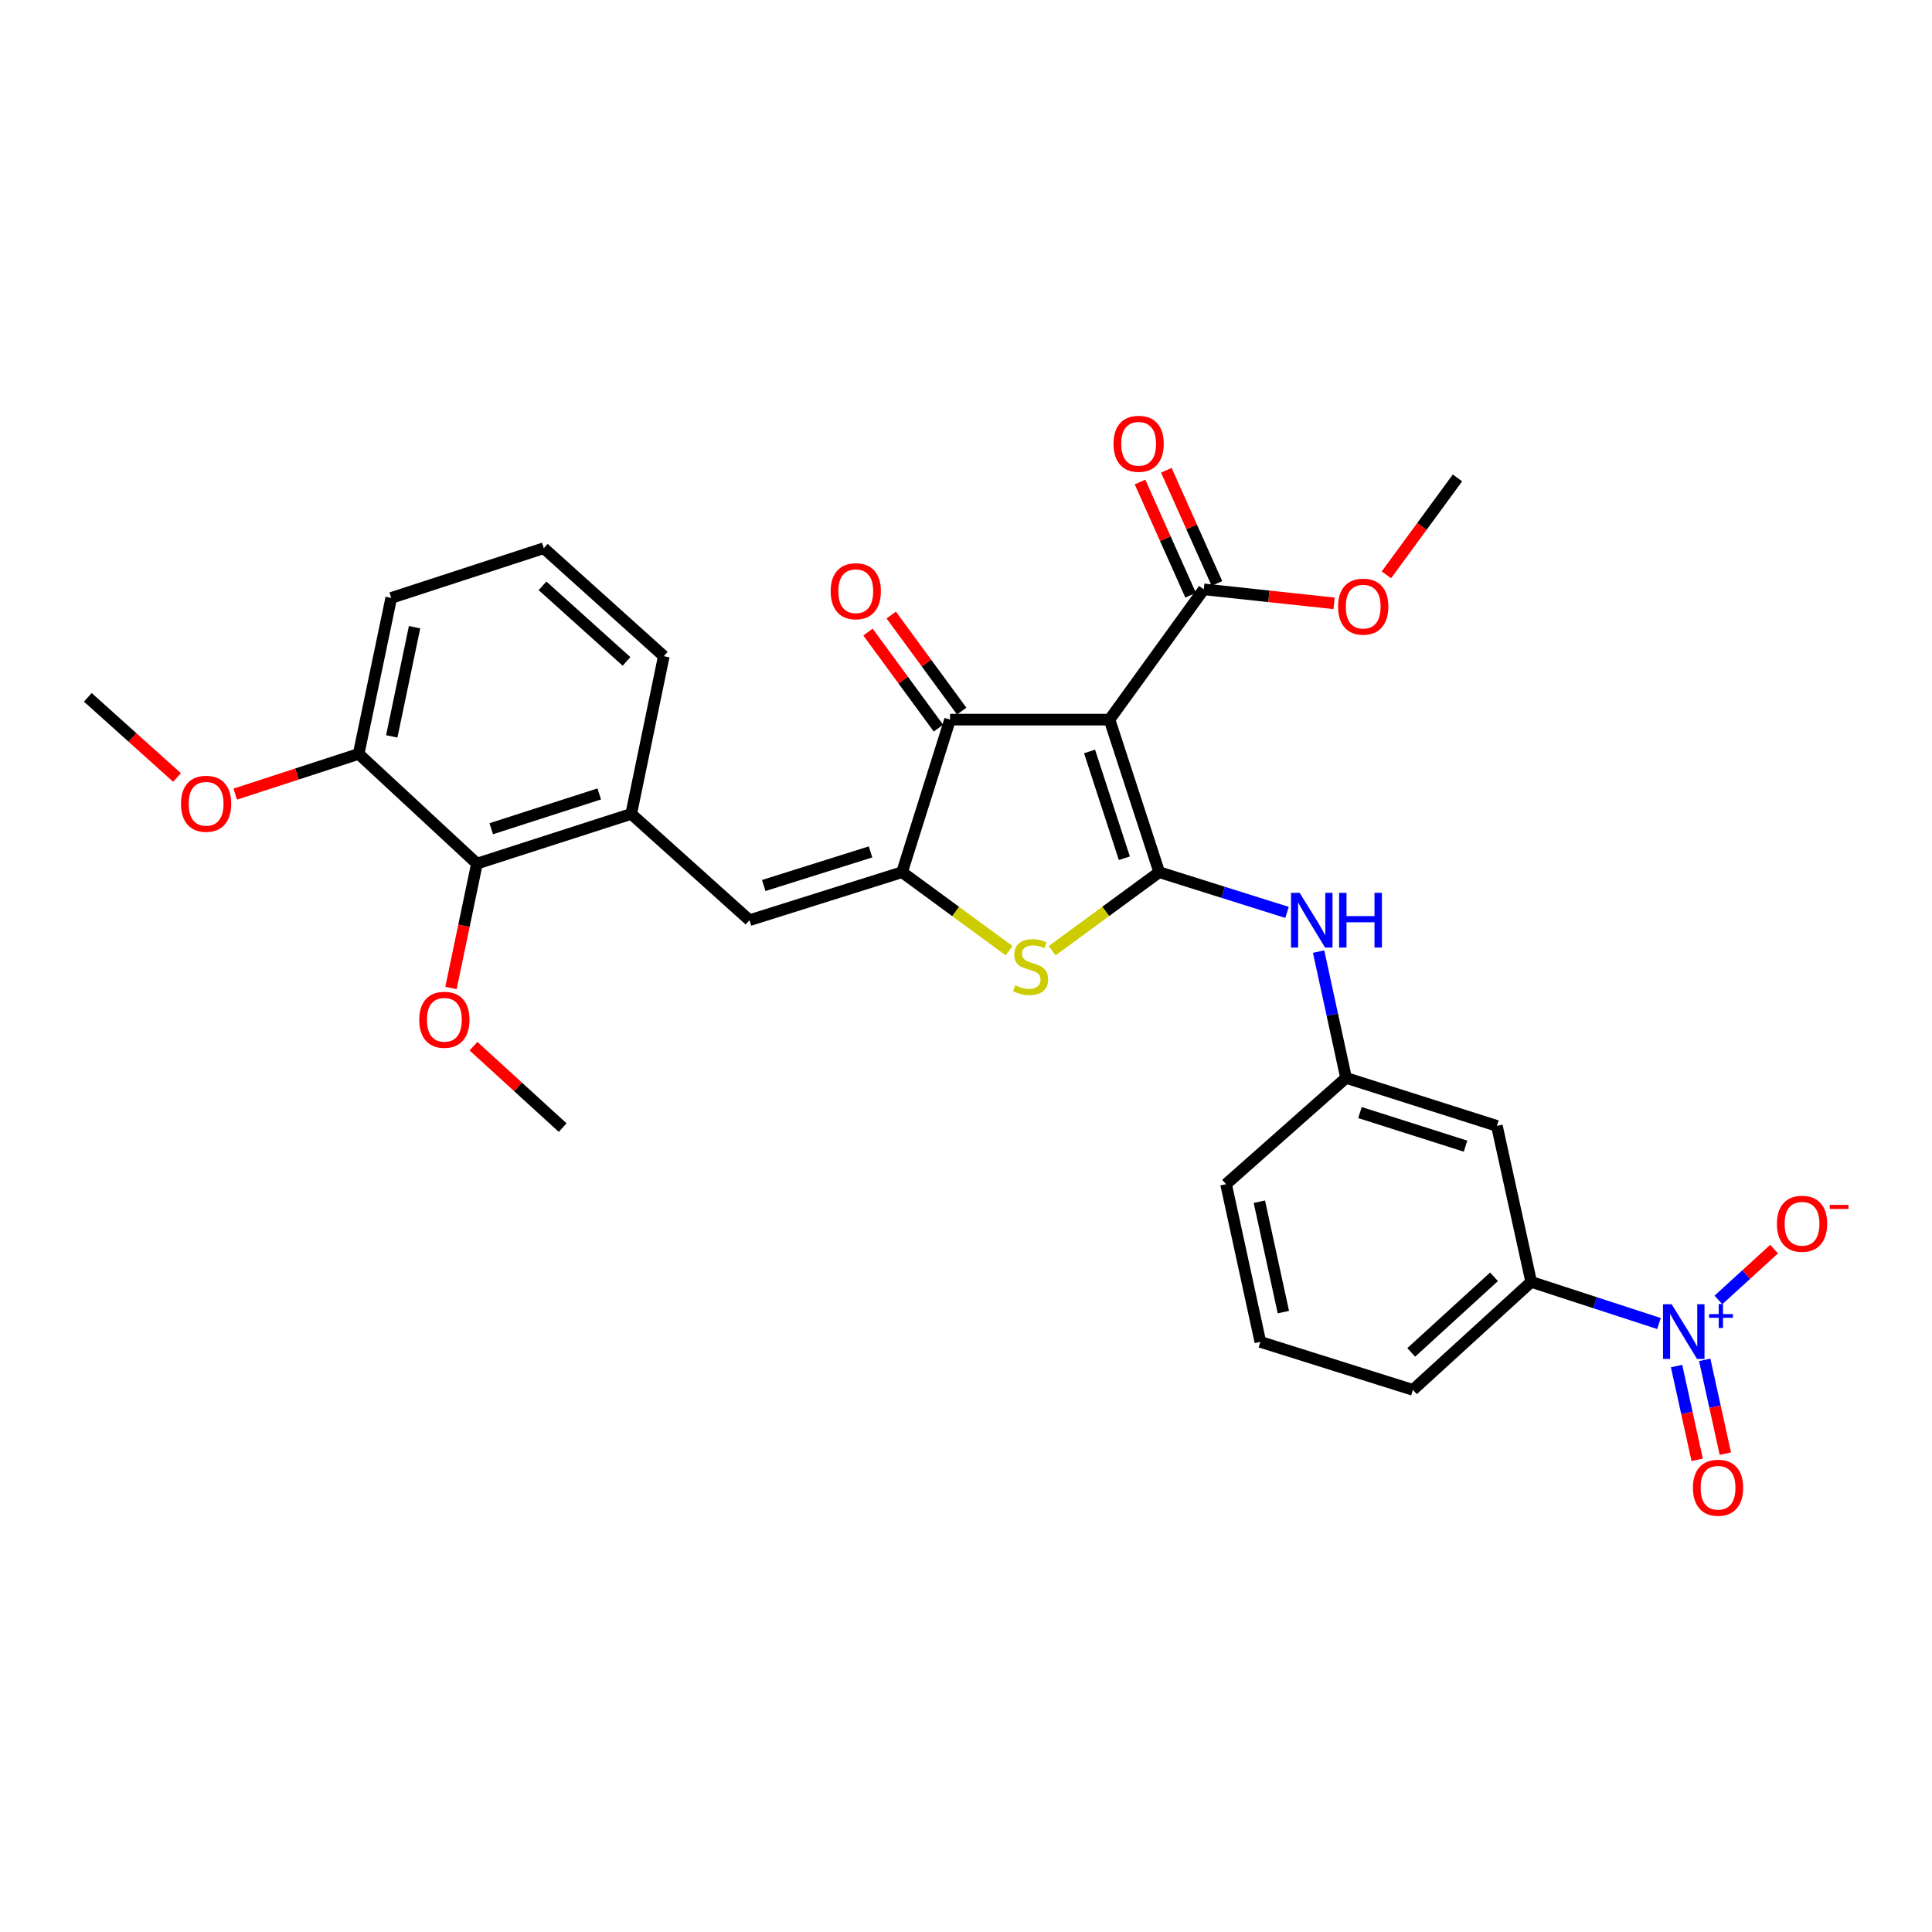 <?xml version='1.0' encoding='iso-8859-1'?>
<svg version='1.1' baseProfile='full'
              xmlns='http://www.w3.org/2000/svg'
                      xmlns:rdkit='http://www.rdkit.org/xml'
                      xmlns:xlink='http://www.w3.org/1999/xlink'
                  xml:space='preserve'
width='1000px' height='1000px' viewBox='0 0 1000 1000'>
<!-- END OF HEADER -->
<rect style='opacity:1.0;fill:#FFFFFF;stroke:none' width='1000' height='1000' x='0' y='0'> </rect>
<path class='bond-0' d='M 491.753,372.478 L 574.276,372.478' style='fill:none;fill-rule:evenodd;stroke:#000000;stroke-width:6px;stroke-linecap:butt;stroke-linejoin:miter;stroke-opacity:1' />
<path class='bond-1' d='M 491.753,372.478 L 466.909,451.445' style='fill:none;fill-rule:evenodd;stroke:#000000;stroke-width:6px;stroke-linecap:butt;stroke-linejoin:miter;stroke-opacity:1' />
<path class='bond-2' d='M 497.768,368.067 L 479.535,343.206' style='fill:none;fill-rule:evenodd;stroke:#000000;stroke-width:6px;stroke-linecap:butt;stroke-linejoin:miter;stroke-opacity:1' />
<path class='bond-2' d='M 479.535,343.206 L 461.303,318.345' style='fill:none;fill-rule:evenodd;stroke:#FF0000;stroke-width:6px;stroke-linecap:butt;stroke-linejoin:miter;stroke-opacity:1' />
<path class='bond-2' d='M 485.739,376.889 L 467.506,352.028' style='fill:none;fill-rule:evenodd;stroke:#000000;stroke-width:6px;stroke-linecap:butt;stroke-linejoin:miter;stroke-opacity:1' />
<path class='bond-2' d='M 467.506,352.028 L 449.274,327.167' style='fill:none;fill-rule:evenodd;stroke:#FF0000;stroke-width:6px;stroke-linecap:butt;stroke-linejoin:miter;stroke-opacity:1' />
<path class='bond-3' d='M 574.276,372.478 L 600.007,451.445' style='fill:none;fill-rule:evenodd;stroke:#000000;stroke-width:6px;stroke-linecap:butt;stroke-linejoin:miter;stroke-opacity:1' />
<path class='bond-3' d='M 563.953,388.944 L 581.964,444.222' style='fill:none;fill-rule:evenodd;stroke:#000000;stroke-width:6px;stroke-linecap:butt;stroke-linejoin:miter;stroke-opacity:1' />
<path class='bond-4' d='M 574.276,372.478 L 623.07,305.038' style='fill:none;fill-rule:evenodd;stroke:#000000;stroke-width:6px;stroke-linecap:butt;stroke-linejoin:miter;stroke-opacity:1' />
<path class='bond-5' d='M 600.007,451.445 L 572.302,471.761' style='fill:none;fill-rule:evenodd;stroke:#000000;stroke-width:6px;stroke-linecap:butt;stroke-linejoin:miter;stroke-opacity:1' />
<path class='bond-5' d='M 572.302,471.761 L 544.597,492.076' style='fill:none;fill-rule:evenodd;stroke:#CCCC00;stroke-width:6px;stroke-linecap:butt;stroke-linejoin:miter;stroke-opacity:1' />
<path class='bond-6' d='M 600.007,451.445 L 633.086,461.852' style='fill:none;fill-rule:evenodd;stroke:#000000;stroke-width:6px;stroke-linecap:butt;stroke-linejoin:miter;stroke-opacity:1' />
<path class='bond-6' d='M 633.086,461.852 L 666.164,472.26' style='fill:none;fill-rule:evenodd;stroke:#0000FF;stroke-width:6px;stroke-linecap:butt;stroke-linejoin:miter;stroke-opacity:1' />
<path class='bond-7' d='M 522.311,492.076 L 494.61,471.76' style='fill:none;fill-rule:evenodd;stroke:#CCCC00;stroke-width:6px;stroke-linecap:butt;stroke-linejoin:miter;stroke-opacity:1' />
<path class='bond-7' d='M 494.61,471.76 L 466.909,451.445' style='fill:none;fill-rule:evenodd;stroke:#000000;stroke-width:6px;stroke-linecap:butt;stroke-linejoin:miter;stroke-opacity:1' />
<path class='bond-8' d='M 466.909,451.445 L 387.941,476.29' style='fill:none;fill-rule:evenodd;stroke:#000000;stroke-width:6px;stroke-linecap:butt;stroke-linejoin:miter;stroke-opacity:1' />
<path class='bond-8' d='M 450.587,440.943 L 395.31,458.334' style='fill:none;fill-rule:evenodd;stroke:#000000;stroke-width:6px;stroke-linecap:butt;stroke-linejoin:miter;stroke-opacity:1' />
<path class='bond-9' d='M 623.07,305.038 L 656.793,308.665' style='fill:none;fill-rule:evenodd;stroke:#000000;stroke-width:6px;stroke-linecap:butt;stroke-linejoin:miter;stroke-opacity:1' />
<path class='bond-9' d='M 656.793,308.665 L 690.517,312.292' style='fill:none;fill-rule:evenodd;stroke:#FF0000;stroke-width:6px;stroke-linecap:butt;stroke-linejoin:miter;stroke-opacity:1' />
<path class='bond-10' d='M 629.879,301.994 L 616.783,272.701' style='fill:none;fill-rule:evenodd;stroke:#000000;stroke-width:6px;stroke-linecap:butt;stroke-linejoin:miter;stroke-opacity:1' />
<path class='bond-10' d='M 616.783,272.701 L 603.688,243.407' style='fill:none;fill-rule:evenodd;stroke:#FF0000;stroke-width:6px;stroke-linecap:butt;stroke-linejoin:miter;stroke-opacity:1' />
<path class='bond-10' d='M 616.261,308.082 L 603.166,278.788' style='fill:none;fill-rule:evenodd;stroke:#000000;stroke-width:6px;stroke-linecap:butt;stroke-linejoin:miter;stroke-opacity:1' />
<path class='bond-10' d='M 603.166,278.788 L 590.07,249.495' style='fill:none;fill-rule:evenodd;stroke:#FF0000;stroke-width:6px;stroke-linecap:butt;stroke-linejoin:miter;stroke-opacity:1' />
<path class='bond-11' d='M 246.863,447.003 L 326.717,421.272' style='fill:none;fill-rule:evenodd;stroke:#000000;stroke-width:6px;stroke-linecap:butt;stroke-linejoin:miter;stroke-opacity:1' />
<path class='bond-11' d='M 254.266,428.946 L 310.164,410.934' style='fill:none;fill-rule:evenodd;stroke:#000000;stroke-width:6px;stroke-linecap:butt;stroke-linejoin:miter;stroke-opacity:1' />
<path class='bond-12' d='M 246.863,447.003 L 185.646,390.221' style='fill:none;fill-rule:evenodd;stroke:#000000;stroke-width:6px;stroke-linecap:butt;stroke-linejoin:miter;stroke-opacity:1' />
<path class='bond-13' d='M 246.863,447.003 L 240.145,479.187' style='fill:none;fill-rule:evenodd;stroke:#000000;stroke-width:6px;stroke-linecap:butt;stroke-linejoin:miter;stroke-opacity:1' />
<path class='bond-13' d='M 240.145,479.187 L 233.427,511.37' style='fill:none;fill-rule:evenodd;stroke:#FF0000;stroke-width:6px;stroke-linecap:butt;stroke-linejoin:miter;stroke-opacity:1' />
<path class='bond-14' d='M 682.506,492.538 L 689.611,525.228' style='fill:none;fill-rule:evenodd;stroke:#0000FF;stroke-width:6px;stroke-linecap:butt;stroke-linejoin:miter;stroke-opacity:1' />
<path class='bond-14' d='M 689.611,525.228 L 696.717,557.917' style='fill:none;fill-rule:evenodd;stroke:#000000;stroke-width:6px;stroke-linecap:butt;stroke-linejoin:miter;stroke-opacity:1' />
<path class='bond-15' d='M 387.941,476.29 L 326.717,421.272' style='fill:none;fill-rule:evenodd;stroke:#000000;stroke-width:6px;stroke-linecap:butt;stroke-linejoin:miter;stroke-opacity:1' />
<path class='bond-16' d='M 326.717,421.272 L 343.581,339.645' style='fill:none;fill-rule:evenodd;stroke:#000000;stroke-width:6px;stroke-linecap:butt;stroke-linejoin:miter;stroke-opacity:1' />
<path class='bond-17' d='M 185.646,390.221 L 153.701,400.63' style='fill:none;fill-rule:evenodd;stroke:#000000;stroke-width:6px;stroke-linecap:butt;stroke-linejoin:miter;stroke-opacity:1' />
<path class='bond-17' d='M 153.701,400.63 L 121.756,411.039' style='fill:none;fill-rule:evenodd;stroke:#FF0000;stroke-width:6px;stroke-linecap:butt;stroke-linejoin:miter;stroke-opacity:1' />
<path class='bond-18' d='M 185.646,390.221 L 202.502,309.48' style='fill:none;fill-rule:evenodd;stroke:#000000;stroke-width:6px;stroke-linecap:butt;stroke-linejoin:miter;stroke-opacity:1' />
<path class='bond-18' d='M 202.777,381.158 L 214.576,324.639' style='fill:none;fill-rule:evenodd;stroke:#000000;stroke-width:6px;stroke-linecap:butt;stroke-linejoin:miter;stroke-opacity:1' />
<path class='bond-19' d='M 792.54,663.502 L 731.323,719.398' style='fill:none;fill-rule:evenodd;stroke:#000000;stroke-width:6px;stroke-linecap:butt;stroke-linejoin:miter;stroke-opacity:1' />
<path class='bond-19' d='M 773.299,660.871 L 730.448,699.999' style='fill:none;fill-rule:evenodd;stroke:#000000;stroke-width:6px;stroke-linecap:butt;stroke-linejoin:miter;stroke-opacity:1' />
<path class='bond-20' d='M 792.54,663.502 L 774.797,582.762' style='fill:none;fill-rule:evenodd;stroke:#000000;stroke-width:6px;stroke-linecap:butt;stroke-linejoin:miter;stroke-opacity:1' />
<path class='bond-21' d='M 792.54,663.502 L 825.615,674.28' style='fill:none;fill-rule:evenodd;stroke:#000000;stroke-width:6px;stroke-linecap:butt;stroke-linejoin:miter;stroke-opacity:1' />
<path class='bond-21' d='M 825.615,674.28 L 858.691,685.057' style='fill:none;fill-rule:evenodd;stroke:#0000FF;stroke-width:6px;stroke-linecap:butt;stroke-linejoin:miter;stroke-opacity:1' />
<path class='bond-22' d='M 731.323,719.398 L 652.356,694.562' style='fill:none;fill-rule:evenodd;stroke:#000000;stroke-width:6px;stroke-linecap:butt;stroke-linejoin:miter;stroke-opacity:1' />
<path class='bond-23' d='M 717.605,297.531 L 735.995,272.45' style='fill:none;fill-rule:evenodd;stroke:#FF0000;stroke-width:6px;stroke-linecap:butt;stroke-linejoin:miter;stroke-opacity:1' />
<path class='bond-23' d='M 735.995,272.45 L 754.386,247.369' style='fill:none;fill-rule:evenodd;stroke:#000000;stroke-width:6px;stroke-linecap:butt;stroke-linejoin:miter;stroke-opacity:1' />
<path class='bond-24' d='M 652.356,694.562 L 634.605,612.927' style='fill:none;fill-rule:evenodd;stroke:#000000;stroke-width:6px;stroke-linecap:butt;stroke-linejoin:miter;stroke-opacity:1' />
<path class='bond-24' d='M 664.27,679.147 L 651.844,622.002' style='fill:none;fill-rule:evenodd;stroke:#000000;stroke-width:6px;stroke-linecap:butt;stroke-linejoin:miter;stroke-opacity:1' />
<path class='bond-25' d='M 634.605,612.927 L 696.717,557.917' style='fill:none;fill-rule:evenodd;stroke:#000000;stroke-width:6px;stroke-linecap:butt;stroke-linejoin:miter;stroke-opacity:1' />
<path class='bond-26' d='M 696.717,557.917 L 774.797,582.762' style='fill:none;fill-rule:evenodd;stroke:#000000;stroke-width:6px;stroke-linecap:butt;stroke-linejoin:miter;stroke-opacity:1' />
<path class='bond-26' d='M 703.906,575.858 L 758.562,593.249' style='fill:none;fill-rule:evenodd;stroke:#000000;stroke-width:6px;stroke-linecap:butt;stroke-linejoin:miter;stroke-opacity:1' />
<path class='bond-27' d='M 889.45,672.852 L 903.858,659.698' style='fill:none;fill-rule:evenodd;stroke:#0000FF;stroke-width:6px;stroke-linecap:butt;stroke-linejoin:miter;stroke-opacity:1' />
<path class='bond-27' d='M 903.858,659.698 L 918.266,646.544' style='fill:none;fill-rule:evenodd;stroke:#FF0000;stroke-width:6px;stroke-linecap:butt;stroke-linejoin:miter;stroke-opacity:1' />
<path class='bond-28' d='M 867.79,707.062 L 873.126,731.333' style='fill:none;fill-rule:evenodd;stroke:#0000FF;stroke-width:6px;stroke-linecap:butt;stroke-linejoin:miter;stroke-opacity:1' />
<path class='bond-28' d='M 873.126,731.333 L 878.462,755.604' style='fill:none;fill-rule:evenodd;stroke:#FF0000;stroke-width:6px;stroke-linecap:butt;stroke-linejoin:miter;stroke-opacity:1' />
<path class='bond-28' d='M 882.359,703.859 L 887.695,728.13' style='fill:none;fill-rule:evenodd;stroke:#0000FF;stroke-width:6px;stroke-linecap:butt;stroke-linejoin:miter;stroke-opacity:1' />
<path class='bond-28' d='M 887.695,728.13 L 893.031,752.401' style='fill:none;fill-rule:evenodd;stroke:#FF0000;stroke-width:6px;stroke-linecap:butt;stroke-linejoin:miter;stroke-opacity:1' />
<path class='bond-29' d='M 245.08,541.513 L 268.156,562.581' style='fill:none;fill-rule:evenodd;stroke:#FF0000;stroke-width:6px;stroke-linecap:butt;stroke-linejoin:miter;stroke-opacity:1' />
<path class='bond-29' d='M 268.156,562.581 L 291.232,583.648' style='fill:none;fill-rule:evenodd;stroke:#000000;stroke-width:6px;stroke-linecap:butt;stroke-linejoin:miter;stroke-opacity:1' />
<path class='bond-30' d='M 91.621,402.423 L 68.538,381.683' style='fill:none;fill-rule:evenodd;stroke:#FF0000;stroke-width:6px;stroke-linecap:butt;stroke-linejoin:miter;stroke-opacity:1' />
<path class='bond-30' d='M 68.538,381.683 L 45.455,360.942' style='fill:none;fill-rule:evenodd;stroke:#000000;stroke-width:6px;stroke-linecap:butt;stroke-linejoin:miter;stroke-opacity:1' />
<path class='bond-31' d='M 343.581,339.645 L 281.469,283.749' style='fill:none;fill-rule:evenodd;stroke:#000000;stroke-width:6px;stroke-linecap:butt;stroke-linejoin:miter;stroke-opacity:1' />
<path class='bond-31' d='M 324.286,342.348 L 280.808,303.221' style='fill:none;fill-rule:evenodd;stroke:#000000;stroke-width:6px;stroke-linecap:butt;stroke-linejoin:miter;stroke-opacity:1' />
<path class='bond-32' d='M 281.469,283.749 L 202.502,309.48' style='fill:none;fill-rule:evenodd;stroke:#000000;stroke-width:6px;stroke-linecap:butt;stroke-linejoin:miter;stroke-opacity:1' />
<path  class='atom-3' d='M 525.454 509.968
Q 525.774 510.088, 527.094 510.648
Q 528.414 511.208, 529.854 511.568
Q 531.334 511.888, 532.774 511.888
Q 535.454 511.888, 537.014 510.608
Q 538.574 509.288, 538.574 507.008
Q 538.574 505.448, 537.774 504.488
Q 537.014 503.528, 535.814 503.008
Q 534.614 502.488, 532.614 501.888
Q 530.094 501.128, 528.574 500.408
Q 527.094 499.688, 526.014 498.168
Q 524.974 496.648, 524.974 494.088
Q 524.974 490.528, 527.374 488.328
Q 529.814 486.128, 534.614 486.128
Q 537.894 486.128, 541.614 487.688
L 540.694 490.768
Q 537.294 489.368, 534.734 489.368
Q 531.974 489.368, 530.454 490.528
Q 528.934 491.648, 528.974 493.608
Q 528.974 495.128, 529.734 496.048
Q 530.534 496.968, 531.654 497.488
Q 532.814 498.008, 534.734 498.608
Q 537.294 499.408, 538.814 500.208
Q 540.334 501.008, 541.414 502.648
Q 542.534 504.248, 542.534 507.008
Q 542.534 510.928, 539.894 513.048
Q 537.294 515.128, 532.934 515.128
Q 530.414 515.128, 528.494 514.568
Q 526.614 514.048, 524.374 513.128
L 525.454 509.968
' fill='#CCCC00'/>
<path  class='atom-5' d='M 429.951 306.013
Q 429.951 299.213, 433.311 295.413
Q 436.671 291.613, 442.951 291.613
Q 449.231 291.613, 452.591 295.413
Q 455.951 299.213, 455.951 306.013
Q 455.951 312.893, 452.551 316.813
Q 449.151 320.693, 442.951 320.693
Q 436.711 320.693, 433.311 316.813
Q 429.951 312.933, 429.951 306.013
M 442.951 317.493
Q 447.271 317.493, 449.591 314.613
Q 451.951 311.693, 451.951 306.013
Q 451.951 300.453, 449.591 297.653
Q 447.271 294.813, 442.951 294.813
Q 438.631 294.813, 436.271 297.613
Q 433.951 300.413, 433.951 306.013
Q 433.951 311.733, 436.271 314.613
Q 438.631 317.493, 442.951 317.493
' fill='#FF0000'/>
<path  class='atom-8' d='M 576.358 229.706
Q 576.358 222.906, 579.718 219.106
Q 583.078 215.306, 589.358 215.306
Q 595.638 215.306, 598.998 219.106
Q 602.358 222.906, 602.358 229.706
Q 602.358 236.586, 598.958 240.506
Q 595.558 244.386, 589.358 244.386
Q 583.118 244.386, 579.718 240.506
Q 576.358 236.626, 576.358 229.706
M 589.358 241.186
Q 593.678 241.186, 595.998 238.306
Q 598.358 235.386, 598.358 229.706
Q 598.358 224.146, 595.998 221.346
Q 593.678 218.506, 589.358 218.506
Q 585.038 218.506, 582.678 221.306
Q 580.358 224.106, 580.358 229.706
Q 580.358 235.426, 582.678 238.306
Q 585.038 241.186, 589.358 241.186
' fill='#FF0000'/>
<path  class='atom-9' d='M 672.714 462.13
L 681.994 477.13
Q 682.914 478.61, 684.394 481.29
Q 685.874 483.97, 685.954 484.13
L 685.954 462.13
L 689.714 462.13
L 689.714 490.45
L 685.834 490.45
L 675.874 474.05
Q 674.714 472.13, 673.474 469.93
Q 672.274 467.73, 671.914 467.05
L 671.914 490.45
L 668.234 490.45
L 668.234 462.13
L 672.714 462.13
' fill='#0000FF'/>
<path  class='atom-9' d='M 693.114 462.13
L 696.954 462.13
L 696.954 474.17
L 711.434 474.17
L 711.434 462.13
L 715.274 462.13
L 715.274 490.45
L 711.434 490.45
L 711.434 477.37
L 696.954 477.37
L 696.954 490.45
L 693.114 490.45
L 693.114 462.13
' fill='#0000FF'/>
<path  class='atom-15' d='M 692.592 313.993
Q 692.592 307.193, 695.952 303.393
Q 699.312 299.593, 705.592 299.593
Q 711.872 299.593, 715.232 303.393
Q 718.592 307.193, 718.592 313.993
Q 718.592 320.873, 715.192 324.793
Q 711.792 328.673, 705.592 328.673
Q 699.352 328.673, 695.952 324.793
Q 692.592 320.913, 692.592 313.993
M 705.592 325.473
Q 709.912 325.473, 712.232 322.593
Q 714.592 319.673, 714.592 313.993
Q 714.592 308.433, 712.232 305.633
Q 709.912 302.793, 705.592 302.793
Q 701.272 302.793, 698.912 305.593
Q 696.592 308.393, 696.592 313.993
Q 696.592 319.713, 698.912 322.593
Q 701.272 325.473, 705.592 325.473
' fill='#FF0000'/>
<path  class='atom-21' d='M 865.247 675.074
L 874.527 690.074
Q 875.447 691.554, 876.927 694.234
Q 878.407 696.914, 878.487 697.074
L 878.487 675.074
L 882.247 675.074
L 882.247 703.394
L 878.367 703.394
L 868.407 686.994
Q 867.247 685.074, 866.007 682.874
Q 864.807 680.674, 864.447 679.994
L 864.447 703.394
L 860.767 703.394
L 860.767 675.074
L 865.247 675.074
' fill='#0000FF'/>
<path  class='atom-21' d='M 884.623 680.178
L 889.612 680.178
L 889.612 674.925
L 891.83 674.925
L 891.83 680.178
L 896.952 680.178
L 896.952 682.079
L 891.83 682.079
L 891.83 687.359
L 889.612 687.359
L 889.612 682.079
L 884.623 682.079
L 884.623 680.178
' fill='#0000FF'/>
<path  class='atom-22' d='M 919.732 633.418
Q 919.732 626.618, 923.092 622.818
Q 926.452 619.018, 932.732 619.018
Q 939.012 619.018, 942.372 622.818
Q 945.732 626.618, 945.732 633.418
Q 945.732 640.298, 942.332 644.218
Q 938.932 648.098, 932.732 648.098
Q 926.492 648.098, 923.092 644.218
Q 919.732 640.338, 919.732 633.418
M 932.732 644.898
Q 937.052 644.898, 939.372 642.018
Q 941.732 639.098, 941.732 633.418
Q 941.732 627.858, 939.372 625.058
Q 937.052 622.218, 932.732 622.218
Q 928.412 622.218, 926.052 625.018
Q 923.732 627.818, 923.732 633.418
Q 923.732 639.138, 926.052 642.018
Q 928.412 644.898, 932.732 644.898
' fill='#FF0000'/>
<path  class='atom-22' d='M 947.052 623.64
L 956.74 623.64
L 956.74 625.752
L 947.052 625.752
L 947.052 623.64
' fill='#FF0000'/>
<path  class='atom-23' d='M 876.258 770.054
Q 876.258 763.254, 879.618 759.454
Q 882.978 755.654, 889.258 755.654
Q 895.538 755.654, 898.898 759.454
Q 902.258 763.254, 902.258 770.054
Q 902.258 776.934, 898.858 780.854
Q 895.458 784.734, 889.258 784.734
Q 883.018 784.734, 879.618 780.854
Q 876.258 776.974, 876.258 770.054
M 889.258 781.534
Q 893.578 781.534, 895.898 778.654
Q 898.258 775.734, 898.258 770.054
Q 898.258 764.494, 895.898 761.694
Q 893.578 758.854, 889.258 758.854
Q 884.938 758.854, 882.578 761.654
Q 880.258 764.454, 880.258 770.054
Q 880.258 775.774, 882.578 778.654
Q 884.938 781.534, 889.258 781.534
' fill='#FF0000'/>
<path  class='atom-24' d='M 217.007 527.832
Q 217.007 521.032, 220.367 517.232
Q 223.727 513.432, 230.007 513.432
Q 236.287 513.432, 239.647 517.232
Q 243.007 521.032, 243.007 527.832
Q 243.007 534.712, 239.607 538.632
Q 236.207 542.512, 230.007 542.512
Q 223.767 542.512, 220.367 538.632
Q 217.007 534.752, 217.007 527.832
M 230.007 539.312
Q 234.327 539.312, 236.647 536.432
Q 239.007 533.512, 239.007 527.832
Q 239.007 522.272, 236.647 519.472
Q 234.327 516.632, 230.007 516.632
Q 225.687 516.632, 223.327 519.432
Q 221.007 522.232, 221.007 527.832
Q 221.007 533.552, 223.327 536.432
Q 225.687 539.312, 230.007 539.312
' fill='#FF0000'/>
<path  class='atom-25' d='M 93.679 416.032
Q 93.679 409.232, 97.039 405.432
Q 100.399 401.632, 106.679 401.632
Q 112.959 401.632, 116.319 405.432
Q 119.679 409.232, 119.679 416.032
Q 119.679 422.912, 116.279 426.832
Q 112.879 430.712, 106.679 430.712
Q 100.439 430.712, 97.039 426.832
Q 93.679 422.952, 93.679 416.032
M 106.679 427.512
Q 110.999 427.512, 113.319 424.632
Q 115.679 421.712, 115.679 416.032
Q 115.679 410.472, 113.319 407.672
Q 110.999 404.832, 106.679 404.832
Q 102.359 404.832, 99.999 407.632
Q 97.679 410.432, 97.679 416.032
Q 97.679 421.752, 99.999 424.632
Q 102.359 427.512, 106.679 427.512
' fill='#FF0000'/>
</svg>
